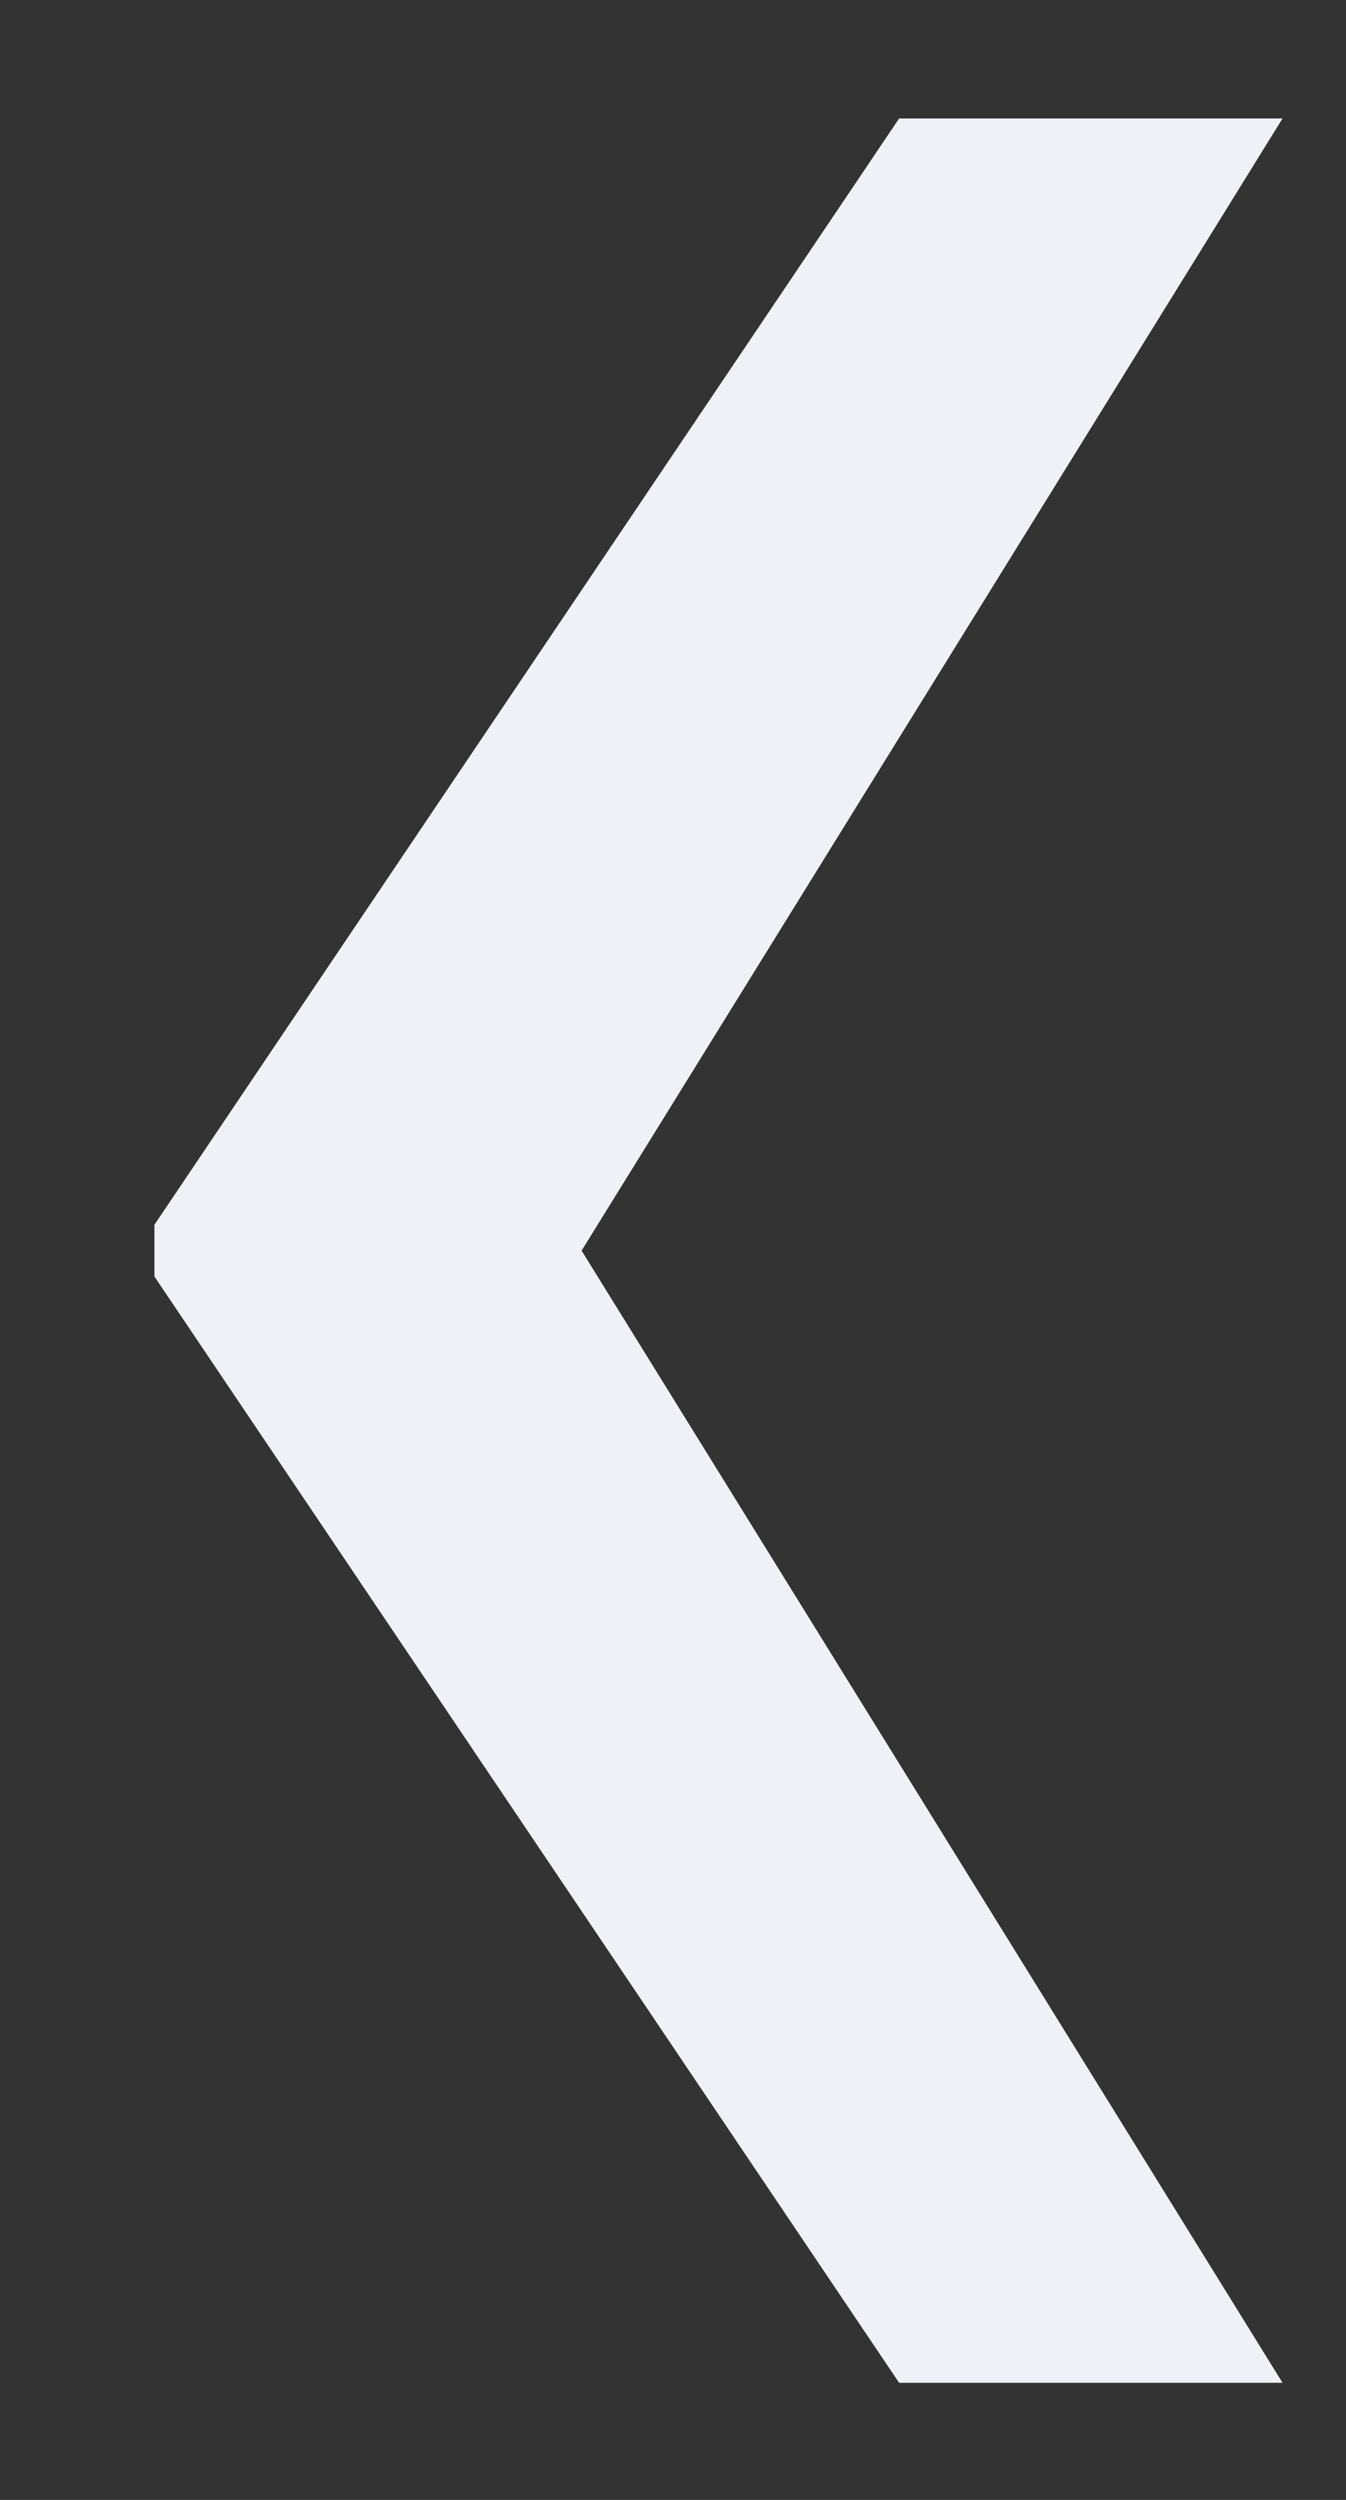 <svg width="7" height="13" viewBox="0 0 7 13" fill="none" xmlns="http://www.w3.org/2000/svg">
<rect x="0" y="0" width="7" height="13" fill="#333333" stroke="none"/>
<path d="M6.67 12.391H4.676L0.803 6.638V6.446H2.989L6.67 12.391ZM6.67 0.616L2.989 6.561H0.803V6.369L4.676 0.616L6.67 0.616Z" fill="#F0F0F7"/>
</svg>
